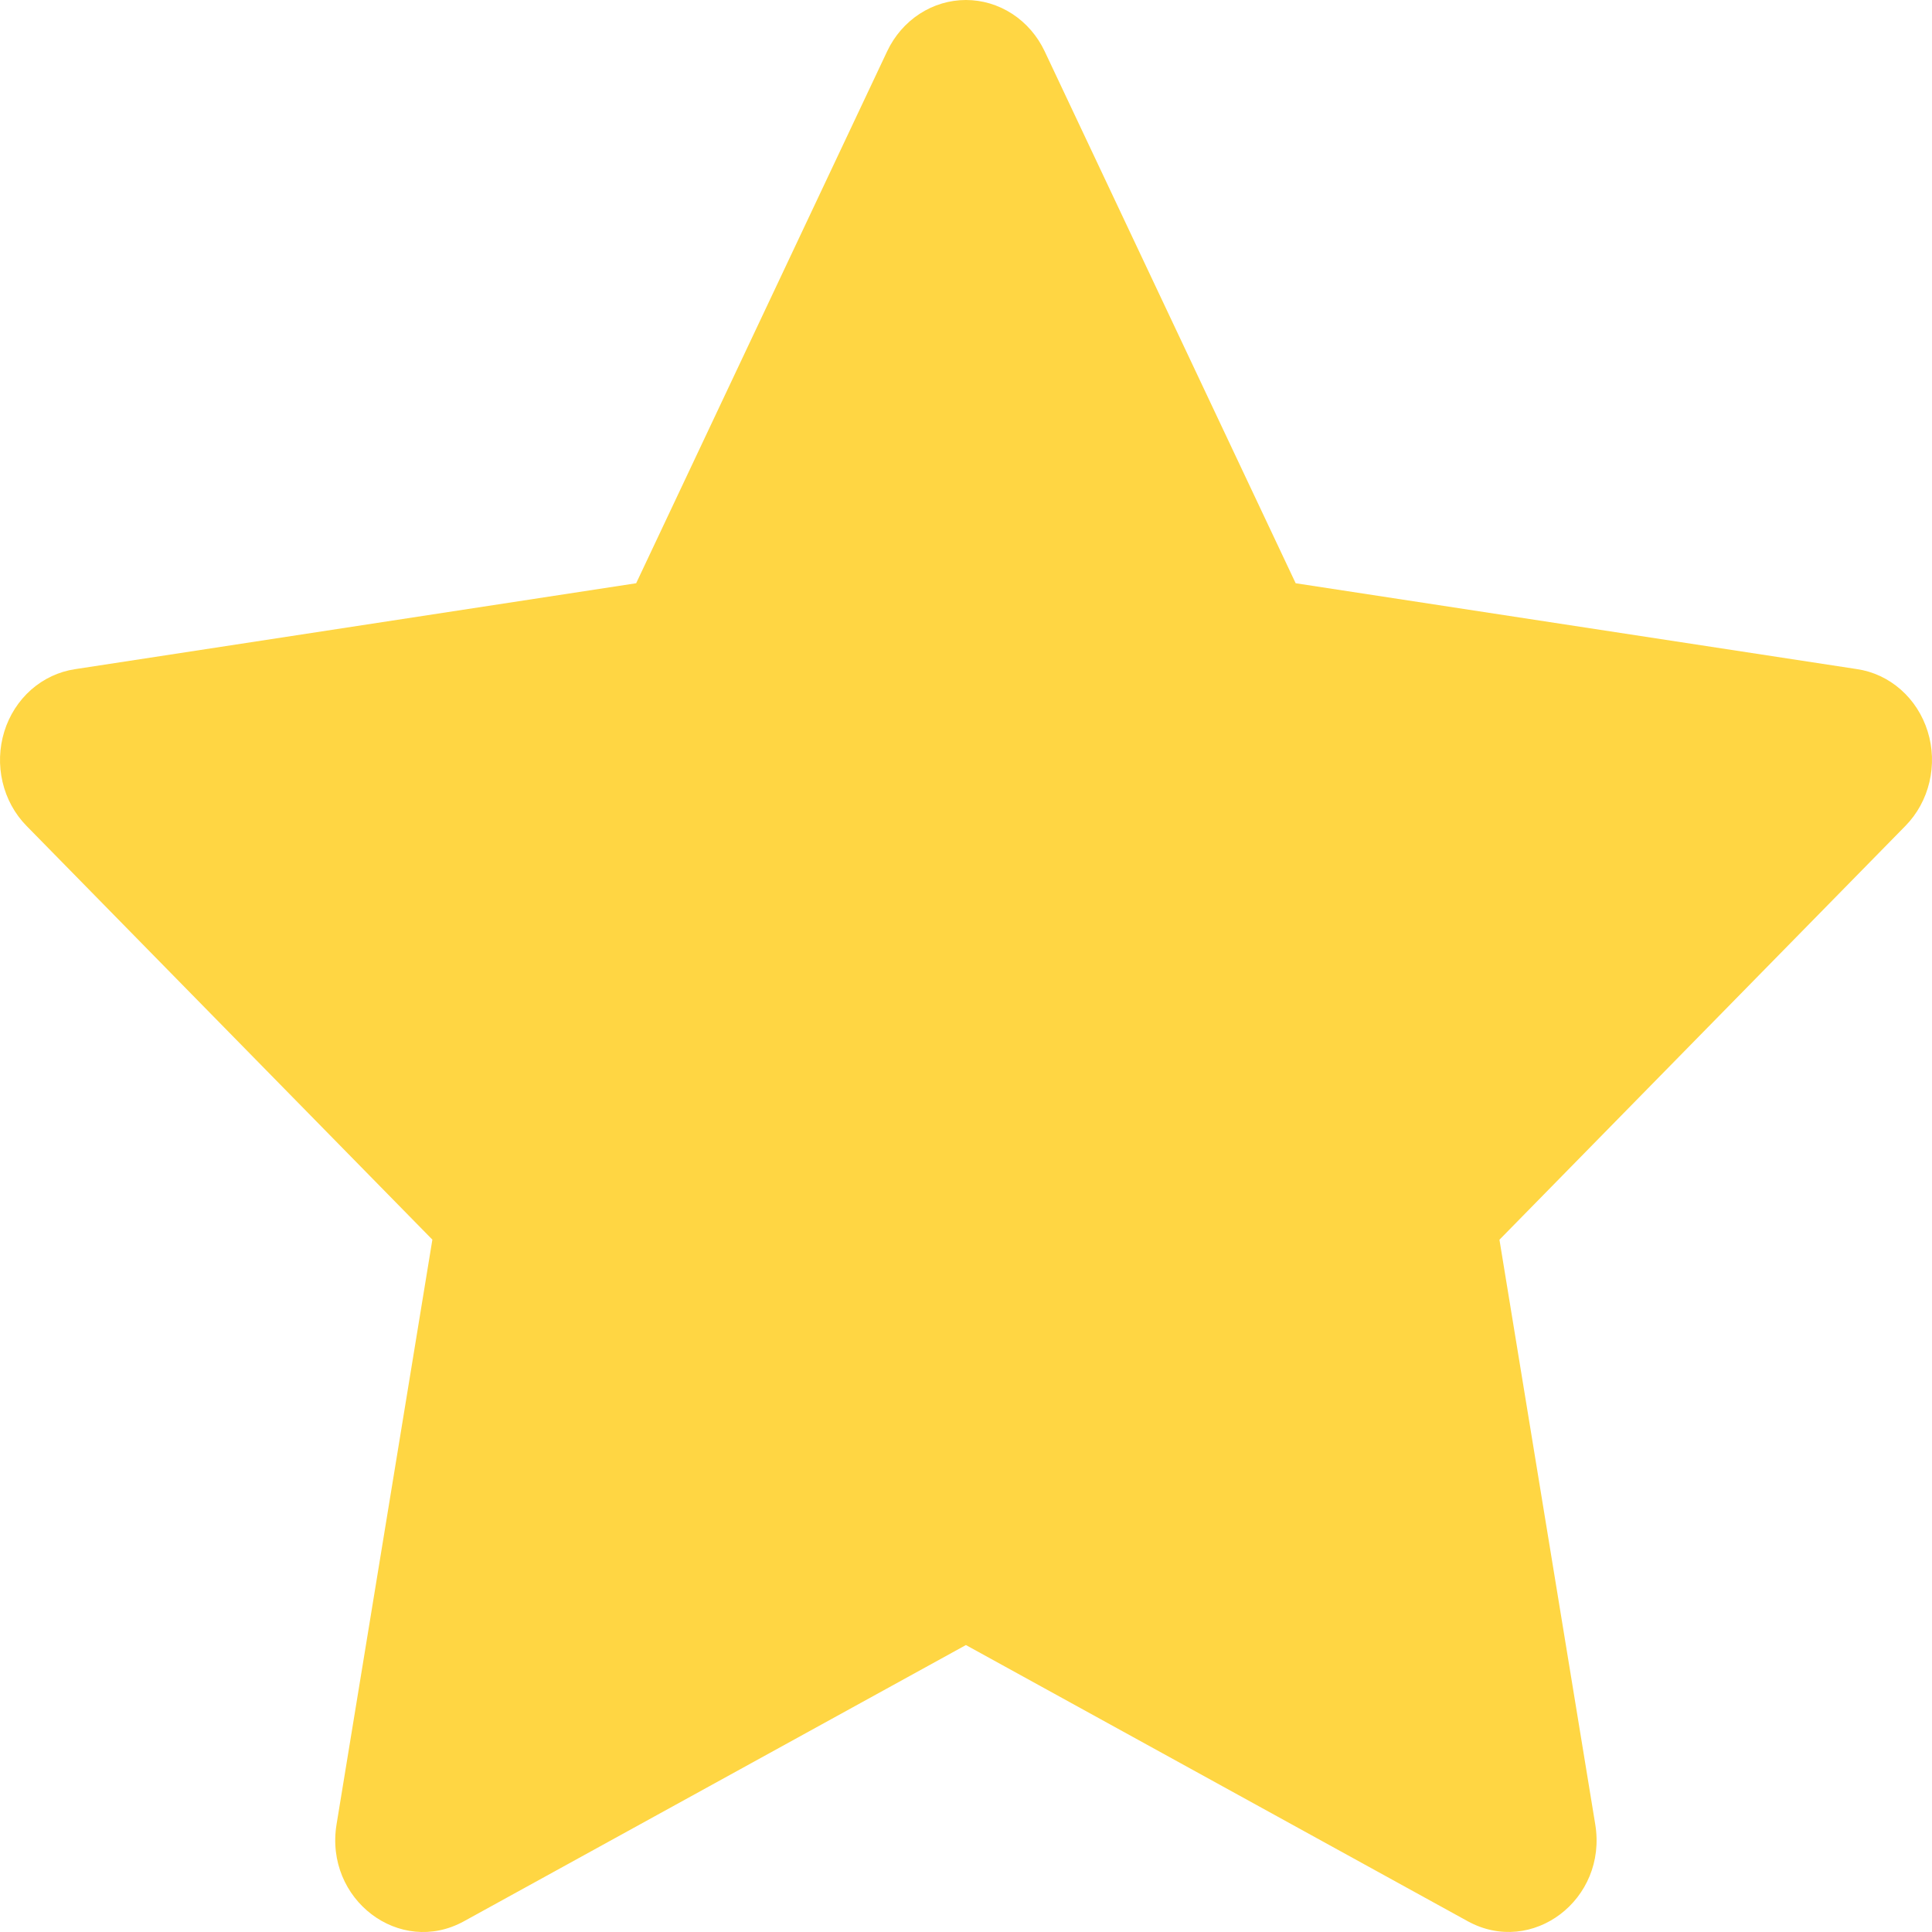 <svg xmlns="http://www.w3.org/2000/svg" width="44" height="44" viewBox="0 0 44 44" fill="none"><path d="M14.488 13.283L20.205 1.167C20.371 0.816 20.627 0.521 20.944 0.315C21.261 0.109 21.626 0 21.998 0C22.37 0 22.735 0.109 23.052 0.315C23.369 0.521 23.625 0.816 23.791 1.167L29.508 13.283L42.288 15.238C42.657 15.292 43.003 15.453 43.289 15.705C43.574 15.956 43.787 16.287 43.902 16.659C44.018 17.031 44.031 17.43 43.941 17.811C43.852 18.191 43.662 18.537 43.395 18.809L34.149 28.234L36.331 41.55C36.611 43.259 34.895 44.56 33.427 43.755L21.998 37.465L10.567 43.755C9.102 44.563 7.385 43.259 7.665 41.547L9.847 28.232L0.601 18.806C0.335 18.534 0.147 18.189 0.058 17.809C-0.031 17.43 -0.017 17.032 0.098 16.66C0.213 16.288 0.425 15.959 0.71 15.707C0.995 15.457 1.34 15.295 1.708 15.24L14.488 13.283Z" fill="#FFD643"></path></svg>